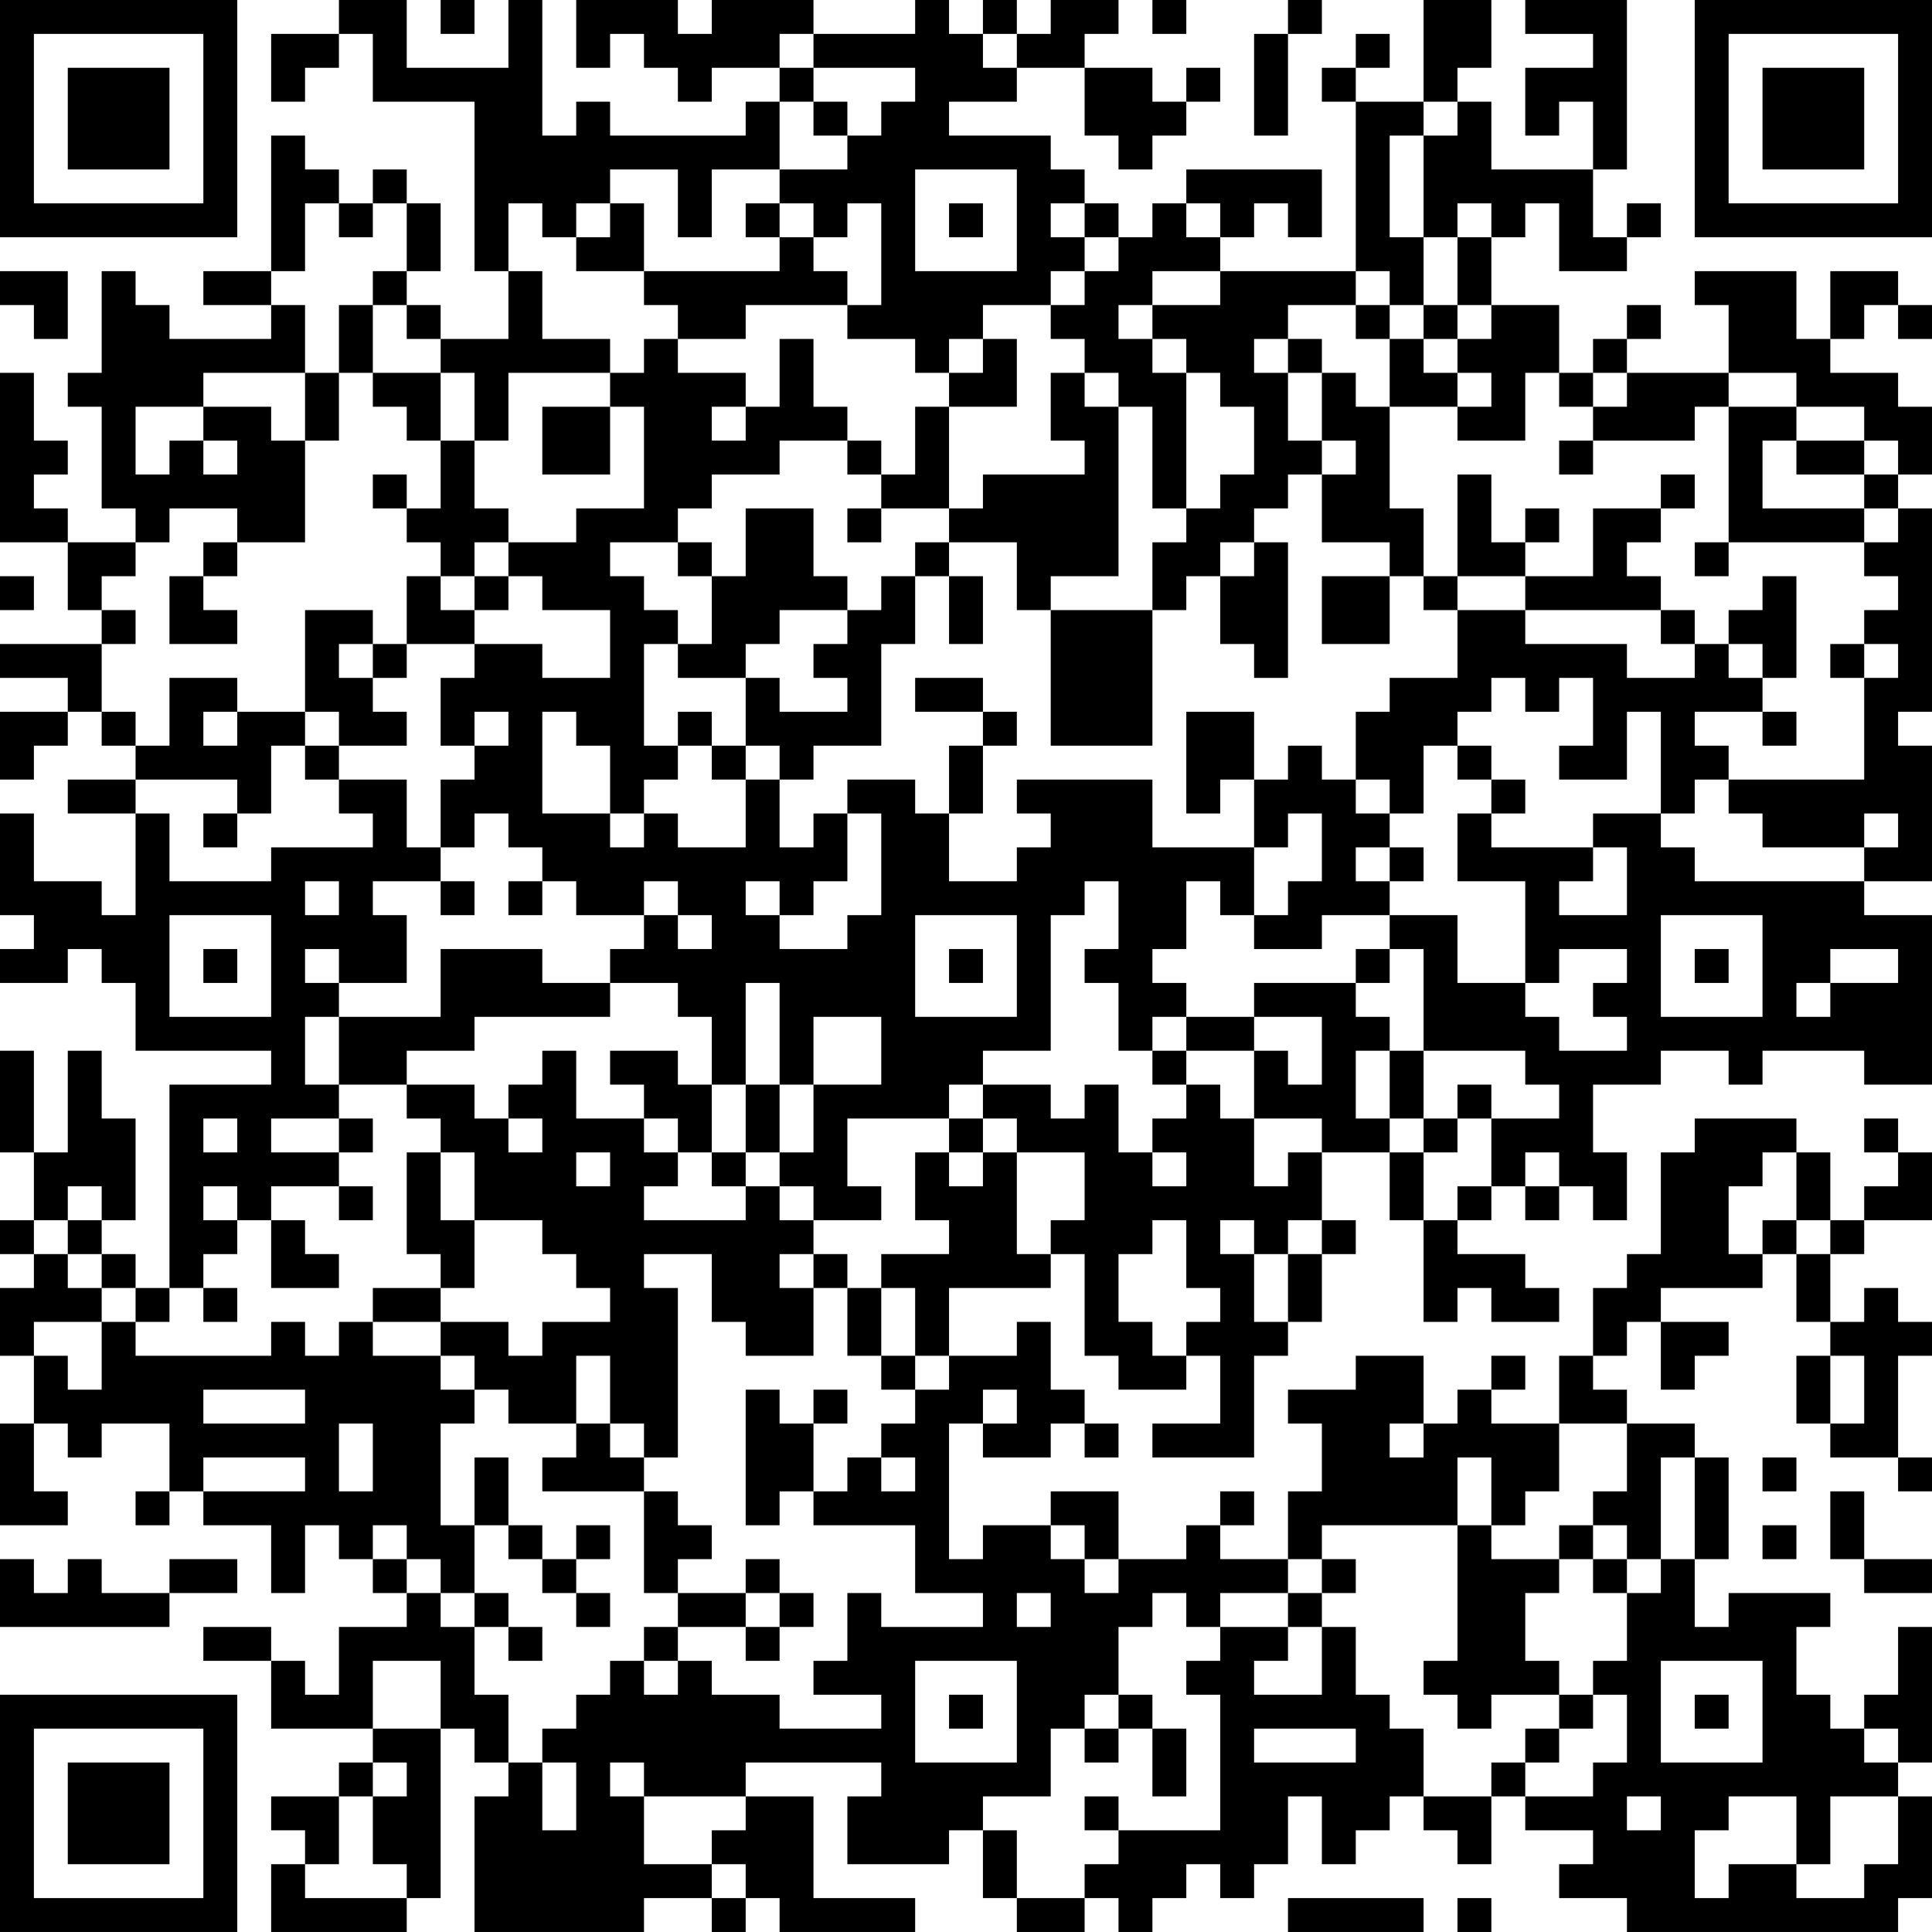 <?xml version="1.0" encoding="UTF-8"?>
<svg xmlns="http://www.w3.org/2000/svg" version="1.1" width="160" height="160" viewBox="0 0 160 160"><rect x="0" y="0" width="160" height="160" fill="#ffffff"/><g transform="scale(2.807)"><g transform="translate(0,0)"><path fill-rule="evenodd" d="M10 0L10 1L8 1L8 3L9 3L9 2L10 2L10 1L11 1L11 3L14 3L14 8L15 8L15 10L13 10L13 9L12 9L12 8L13 8L13 6L12 6L12 5L11 5L11 6L10 6L10 5L9 5L9 4L8 4L8 8L6 8L6 9L8 9L8 10L5 10L5 9L4 9L4 8L3 8L3 11L2 11L2 12L3 12L3 15L4 15L4 16L2 16L2 15L1 15L1 14L2 14L2 13L1 13L1 11L0 11L0 16L2 16L2 18L3 18L3 19L0 19L0 20L2 20L2 21L0 21L0 23L1 23L1 22L2 22L2 21L3 21L3 22L4 22L4 23L2 23L2 24L4 24L4 27L3 27L3 26L1 26L1 24L0 24L0 27L1 27L1 28L0 28L0 29L2 29L2 28L3 28L3 29L4 29L4 31L8 31L8 32L5 32L5 38L4 38L4 37L3 37L3 36L4 36L4 33L3 33L3 31L2 31L2 34L1 34L1 31L0 31L0 34L1 34L1 36L0 36L0 37L1 37L1 38L0 38L0 40L1 40L1 42L0 42L0 45L2 45L2 44L1 44L1 42L2 42L2 43L3 43L3 42L5 42L5 44L4 44L4 45L5 45L5 44L6 44L6 45L8 45L8 47L9 47L9 45L10 45L10 46L11 46L11 47L12 47L12 48L10 48L10 50L9 50L9 49L8 49L8 48L6 48L6 49L8 49L8 51L11 51L11 52L10 52L10 53L8 53L8 54L9 54L9 55L8 55L8 57L12 57L12 56L13 56L13 51L14 51L14 52L15 52L15 53L14 53L14 57L19 57L19 56L21 56L21 57L22 57L22 56L23 56L23 57L27 57L27 56L24 56L24 53L22 53L22 52L26 52L26 53L25 53L25 55L28 55L28 54L29 54L29 56L30 56L30 57L32 57L32 56L33 56L33 57L34 57L34 56L35 56L35 55L36 55L36 56L37 56L37 55L38 55L38 53L39 53L39 55L40 55L40 54L41 54L41 53L42 53L42 54L43 54L43 55L44 55L44 53L45 53L45 54L47 54L47 55L46 55L46 56L48 56L48 57L56 57L56 56L57 56L57 53L56 53L56 52L57 52L57 48L56 48L56 50L55 50L55 51L54 51L54 50L53 50L53 48L54 48L54 47L51 47L51 48L50 48L50 46L51 46L51 43L50 43L50 42L48 42L48 41L47 41L47 40L48 40L48 39L49 39L49 41L50 41L50 40L51 40L51 39L49 39L49 38L52 38L52 37L53 37L53 39L54 39L54 40L53 40L53 42L54 42L54 43L56 43L56 44L57 44L57 43L56 43L56 40L57 40L57 39L56 39L56 38L55 38L55 39L54 39L54 37L55 37L55 36L57 36L57 34L56 34L56 33L55 33L55 34L56 34L56 35L55 35L55 36L54 36L54 34L53 34L53 33L50 33L50 34L49 34L49 37L48 37L48 38L47 38L47 40L46 40L46 42L44 42L44 41L45 41L45 40L44 40L44 41L43 41L43 42L42 42L42 40L40 40L40 41L38 41L38 42L39 42L39 44L38 44L38 46L36 46L36 45L37 45L37 44L36 44L36 45L35 45L35 46L33 46L33 44L31 44L31 45L29 45L29 46L28 46L28 42L29 42L29 43L31 43L31 42L32 42L32 43L33 43L33 42L32 42L32 41L31 41L31 39L30 39L30 40L28 40L28 38L31 38L31 37L32 37L32 40L33 40L33 41L35 41L35 40L36 40L36 42L34 42L34 43L37 43L37 40L38 40L38 39L39 39L39 37L40 37L40 36L39 36L39 34L41 34L41 36L42 36L42 39L43 39L43 38L44 38L44 39L46 39L46 38L45 38L45 37L43 37L43 36L44 36L44 35L45 35L45 36L46 36L46 35L47 35L47 36L48 36L48 34L47 34L47 32L49 32L49 31L51 31L51 32L52 32L52 31L55 31L55 32L57 32L57 27L55 27L55 26L57 26L57 22L56 22L56 21L57 21L57 15L56 15L56 14L57 14L57 12L56 12L56 11L54 11L54 10L55 10L55 9L56 9L56 10L57 10L57 9L56 9L56 8L54 8L54 10L53 10L53 8L50 8L50 9L51 9L51 11L48 11L48 10L49 10L49 9L48 9L48 10L47 10L47 11L46 11L46 9L44 9L44 7L45 7L45 6L46 6L46 8L48 8L48 7L49 7L49 6L48 6L48 7L47 7L47 5L48 5L48 0L45 0L45 1L47 1L47 2L45 2L45 4L46 4L46 3L47 3L47 5L44 5L44 3L43 3L43 2L44 2L44 0L42 0L42 3L40 3L40 2L41 2L41 1L40 1L40 2L39 2L39 3L40 3L40 8L36 8L36 7L37 7L37 6L38 6L38 7L39 7L39 5L35 5L35 6L34 6L34 7L33 7L33 6L32 6L32 5L31 5L31 4L28 4L28 3L30 3L30 2L32 2L32 4L33 4L33 5L34 5L34 4L35 4L35 3L36 3L36 2L35 2L35 3L34 3L34 2L32 2L32 1L33 1L33 0L31 0L31 1L30 1L30 0L29 0L29 1L28 1L28 0L27 0L27 1L24 1L24 0L21 0L21 1L20 1L20 0L17 0L17 2L18 2L18 1L19 1L19 2L20 2L20 3L21 3L21 2L23 2L23 3L22 3L22 4L18 4L18 3L17 3L17 4L16 4L16 0L15 0L15 2L12 2L12 0ZM13 0L13 1L14 1L14 0ZM34 0L34 1L35 1L35 0ZM38 0L38 1L37 1L37 4L38 4L38 1L39 1L39 0ZM23 1L23 2L24 2L24 3L23 3L23 5L21 5L21 7L20 7L20 5L18 5L18 6L17 6L17 7L16 7L16 6L15 6L15 8L16 8L16 10L18 10L18 11L15 11L15 13L14 13L14 11L13 11L13 10L12 10L12 9L11 9L11 8L12 8L12 6L11 6L11 7L10 7L10 6L9 6L9 8L8 8L8 9L9 9L9 11L6 11L6 12L4 12L4 14L5 14L5 13L6 13L6 14L7 14L7 13L6 13L6 12L8 12L8 13L9 13L9 16L7 16L7 15L5 15L5 16L4 16L4 17L3 17L3 18L4 18L4 19L3 19L3 21L4 21L4 22L5 22L5 20L7 20L7 21L6 21L6 22L7 22L7 21L9 21L9 22L8 22L8 24L7 24L7 23L4 23L4 24L5 24L5 26L8 26L8 25L11 25L11 24L10 24L10 23L12 23L12 25L13 25L13 26L11 26L11 27L12 27L12 29L10 29L10 28L9 28L9 29L10 29L10 30L9 30L9 32L10 32L10 33L8 33L8 34L10 34L10 35L8 35L8 36L7 36L7 35L6 35L6 36L7 36L7 37L6 37L6 38L5 38L5 39L4 39L4 38L3 38L3 37L2 37L2 36L3 36L3 35L2 35L2 36L1 36L1 37L2 37L2 38L3 38L3 39L1 39L1 40L2 40L2 41L3 41L3 39L4 39L4 40L8 40L8 39L9 39L9 40L10 40L10 39L11 39L11 40L13 40L13 41L14 41L14 42L13 42L13 45L14 45L14 47L13 47L13 46L12 46L12 45L11 45L11 46L12 46L12 47L13 47L13 48L14 48L14 50L15 50L15 52L16 52L16 54L17 54L17 52L16 52L16 51L17 51L17 50L18 50L18 49L19 49L19 50L20 50L20 49L21 49L21 50L23 50L23 51L26 51L26 50L24 50L24 49L25 49L25 47L26 47L26 48L29 48L29 47L27 47L27 45L24 45L24 44L25 44L25 43L26 43L26 44L27 44L27 43L26 43L26 42L27 42L27 41L28 41L28 40L27 40L27 38L26 38L26 37L28 37L28 36L27 36L27 34L28 34L28 35L29 35L29 34L30 34L30 37L31 37L31 36L32 36L32 34L30 34L30 33L29 33L29 32L31 32L31 33L32 33L32 32L33 32L33 34L34 34L34 35L35 35L35 34L34 34L34 33L35 33L35 32L36 32L36 33L37 33L37 35L38 35L38 34L39 34L39 33L37 33L37 31L38 31L38 32L39 32L39 30L37 30L37 29L40 29L40 30L41 30L41 31L40 31L40 33L41 33L41 34L42 34L42 36L43 36L43 35L44 35L44 33L46 33L46 32L45 32L45 31L42 31L42 28L41 28L41 27L43 27L43 29L45 29L45 30L46 30L46 31L48 31L48 30L47 30L47 29L48 29L48 28L46 28L46 29L45 29L45 26L43 26L43 24L44 24L44 25L47 25L47 26L46 26L46 27L48 27L48 25L47 25L47 24L49 24L49 25L50 25L50 26L55 26L55 25L56 25L56 24L55 24L55 25L52 25L52 24L51 24L51 23L55 23L55 20L56 20L56 19L55 19L55 18L56 18L56 17L55 17L55 16L56 16L56 15L55 15L55 14L56 14L56 13L55 13L55 12L53 12L53 11L51 11L51 12L50 12L50 13L47 13L47 12L48 12L48 11L47 11L47 12L46 12L46 11L45 11L45 13L43 13L43 12L44 12L44 11L43 11L43 10L44 10L44 9L43 9L43 7L44 7L44 6L43 6L43 7L42 7L42 4L43 4L43 3L42 3L42 4L41 4L41 7L42 7L42 9L41 9L41 8L40 8L40 9L38 9L38 10L37 10L37 11L38 11L38 13L39 13L39 14L38 14L38 15L37 15L37 16L36 16L36 17L35 17L35 18L34 18L34 16L35 16L35 15L36 15L36 14L37 14L37 12L36 12L36 11L35 11L35 10L34 10L34 9L36 9L36 8L34 8L34 9L33 9L33 10L34 10L34 11L35 11L35 15L34 15L34 12L33 12L33 11L32 11L32 10L31 10L31 9L32 9L32 8L33 8L33 7L32 7L32 6L31 6L31 7L32 7L32 8L31 8L31 9L29 9L29 10L28 10L28 11L27 11L27 10L25 10L25 9L26 9L26 6L25 6L25 7L24 7L24 6L23 6L23 5L25 5L25 4L26 4L26 3L27 3L27 2L24 2L24 1ZM29 1L29 2L30 2L30 1ZM24 3L24 4L25 4L25 3ZM27 5L27 8L30 8L30 5ZM18 6L18 7L17 7L17 8L19 8L19 9L20 9L20 10L19 10L19 11L18 11L18 12L16 12L16 14L18 14L18 12L19 12L19 15L17 15L17 16L15 16L15 15L14 15L14 13L13 13L13 11L11 11L11 9L10 9L10 11L9 11L9 13L10 13L10 11L11 11L11 12L12 12L12 13L13 13L13 15L12 15L12 14L11 14L11 15L12 15L12 16L13 16L13 17L12 17L12 19L11 19L11 18L9 18L9 21L10 21L10 22L9 22L9 23L10 23L10 22L12 22L12 21L11 21L11 20L12 20L12 19L14 19L14 20L13 20L13 22L14 22L14 23L13 23L13 25L14 25L14 24L15 24L15 25L16 25L16 26L15 26L15 27L16 27L16 26L17 26L17 27L19 27L19 28L18 28L18 29L16 29L16 28L13 28L13 30L10 30L10 32L12 32L12 33L13 33L13 34L12 34L12 37L13 37L13 38L11 38L11 39L13 39L13 40L14 40L14 41L15 41L15 42L17 42L17 43L16 43L16 44L19 44L19 47L20 47L20 48L19 48L19 49L20 49L20 48L22 48L22 49L23 49L23 48L24 48L24 47L23 47L23 46L22 46L22 47L20 47L20 46L21 46L21 45L20 45L20 44L19 44L19 43L20 43L20 38L19 38L19 37L21 37L21 39L22 39L22 40L24 40L24 38L25 38L25 40L26 40L26 41L27 41L27 40L26 40L26 38L25 38L25 37L24 37L24 36L26 36L26 35L25 35L25 33L28 33L28 34L29 34L29 33L28 33L28 32L29 32L29 31L31 31L31 27L32 27L32 26L33 26L33 28L32 28L32 29L33 29L33 31L34 31L34 32L35 32L35 31L37 31L37 30L35 30L35 29L34 29L34 28L35 28L35 26L36 26L36 27L37 27L37 28L39 28L39 27L41 27L41 26L42 26L42 25L41 25L41 24L42 24L42 22L43 22L43 23L44 23L44 24L45 24L45 23L44 23L44 22L43 22L43 21L44 21L44 20L45 20L45 21L46 21L46 20L47 20L47 22L46 22L46 23L48 23L48 21L49 21L49 24L50 24L50 23L51 23L51 22L50 22L50 21L52 21L52 22L53 22L53 21L52 21L52 20L53 20L53 17L52 17L52 18L51 18L51 19L50 19L50 18L49 18L49 17L48 17L48 16L49 16L49 15L50 15L50 14L49 14L49 15L47 15L47 17L45 17L45 16L46 16L46 15L45 15L45 16L44 16L44 14L43 14L43 17L42 17L42 15L41 15L41 12L43 12L43 11L42 11L42 10L43 10L43 9L42 9L42 10L41 10L41 9L40 9L40 10L41 10L41 12L40 12L40 11L39 11L39 10L38 10L38 11L39 11L39 13L40 13L40 14L39 14L39 16L41 16L41 17L39 17L39 19L41 19L41 17L42 17L42 18L43 18L43 20L41 20L41 21L40 21L40 23L39 23L39 22L38 22L38 23L37 23L37 21L35 21L35 24L36 24L36 23L37 23L37 25L34 25L34 23L30 23L30 24L31 24L31 25L30 25L30 26L28 26L28 24L29 24L29 22L30 22L30 21L29 21L29 20L27 20L27 21L29 21L29 22L28 22L28 24L27 24L27 23L25 23L25 24L24 24L24 25L23 25L23 23L24 23L24 22L26 22L26 19L27 19L27 17L28 17L28 19L29 19L29 17L28 17L28 16L30 16L30 18L31 18L31 22L34 22L34 18L31 18L31 17L33 17L33 12L32 12L32 11L31 11L31 13L32 13L32 14L29 14L29 15L28 15L28 12L30 12L30 10L29 10L29 11L28 11L28 12L27 12L27 14L26 14L26 13L25 13L25 12L24 12L24 10L23 10L23 12L22 12L22 11L20 11L20 10L22 10L22 9L25 9L25 8L24 8L24 7L23 7L23 6L22 6L22 7L23 7L23 8L19 8L19 6ZM28 6L28 7L29 7L29 6ZM35 6L35 7L36 7L36 6ZM0 8L0 9L1 9L1 10L2 10L2 8ZM21 12L21 13L22 13L22 12ZM51 12L51 16L50 16L50 17L51 17L51 16L55 16L55 15L52 15L52 13L53 13L53 14L55 14L55 13L53 13L53 12ZM23 13L23 14L21 14L21 15L20 15L20 16L18 16L18 17L19 17L19 18L20 18L20 19L19 19L19 22L20 22L20 23L19 23L19 24L18 24L18 22L17 22L17 21L16 21L16 24L18 24L18 25L19 25L19 24L20 24L20 25L22 25L22 23L23 23L23 22L22 22L22 20L23 20L23 21L25 21L25 20L24 20L24 19L25 19L25 18L26 18L26 17L27 17L27 16L28 16L28 15L26 15L26 14L25 14L25 13ZM46 13L46 14L47 14L47 13ZM22 15L22 17L21 17L21 16L20 16L20 17L21 17L21 19L20 19L20 20L22 20L22 19L23 19L23 18L25 18L25 17L24 17L24 15ZM25 15L25 16L26 16L26 15ZM6 16L6 17L5 17L5 19L7 19L7 18L6 18L6 17L7 17L7 16ZM14 16L14 17L13 17L13 18L14 18L14 19L16 19L16 20L18 20L18 18L16 18L16 17L15 17L15 16ZM37 16L37 17L36 17L36 19L37 19L37 20L38 20L38 16ZM0 17L0 18L1 18L1 17ZM14 17L14 18L15 18L15 17ZM43 17L43 18L45 18L45 19L48 19L48 20L50 20L50 19L49 19L49 18L45 18L45 17ZM10 19L10 20L11 20L11 19ZM51 19L51 20L52 20L52 19ZM54 19L54 20L55 20L55 19ZM14 21L14 22L15 22L15 21ZM20 21L20 22L21 22L21 23L22 23L22 22L21 22L21 21ZM40 23L40 24L41 24L41 23ZM6 24L6 25L7 25L7 24ZM25 24L25 26L24 26L24 27L23 27L23 26L22 26L22 27L23 27L23 28L25 28L25 27L26 27L26 24ZM38 24L38 25L37 25L37 27L38 27L38 26L39 26L39 24ZM40 25L40 26L41 26L41 25ZM9 26L9 27L10 27L10 26ZM13 26L13 27L14 27L14 26ZM19 26L19 27L20 27L20 28L21 28L21 27L20 27L20 26ZM5 27L5 30L8 30L8 27ZM27 27L27 30L30 30L30 27ZM49 27L49 30L52 30L52 27ZM6 28L6 29L7 29L7 28ZM28 28L28 29L29 29L29 28ZM40 28L40 29L41 29L41 28ZM50 28L50 29L51 29L51 28ZM54 28L54 29L53 29L53 30L54 30L54 29L56 29L56 28ZM18 29L18 30L14 30L14 31L12 31L12 32L14 32L14 33L15 33L15 34L16 34L16 33L15 33L15 32L16 32L16 31L17 31L17 33L19 33L19 34L20 34L20 35L19 35L19 36L22 36L22 35L23 35L23 36L24 36L24 35L23 35L23 34L24 34L24 32L26 32L26 30L24 30L24 32L23 32L23 29L22 29L22 32L21 32L21 30L20 30L20 29ZM34 30L34 31L35 31L35 30ZM18 31L18 32L19 32L19 33L20 33L20 34L21 34L21 35L22 35L22 34L23 34L23 32L22 32L22 34L21 34L21 32L20 32L20 31ZM41 31L41 33L42 33L42 34L43 34L43 33L44 33L44 32L43 32L43 33L42 33L42 31ZM6 33L6 34L7 34L7 33ZM10 33L10 34L11 34L11 33ZM13 34L13 36L14 36L14 38L13 38L13 39L15 39L15 40L16 40L16 39L18 39L18 38L17 38L17 37L16 37L16 36L14 36L14 34ZM17 34L17 35L18 35L18 34ZM45 34L45 35L46 35L46 34ZM52 34L52 35L51 35L51 37L52 37L52 36L53 36L53 37L54 37L54 36L53 36L53 34ZM10 35L10 36L11 36L11 35ZM8 36L8 38L10 38L10 37L9 37L9 36ZM34 36L34 37L33 37L33 39L34 39L34 40L35 40L35 39L36 39L36 38L35 38L35 36ZM36 36L36 37L37 37L37 39L38 39L38 37L39 37L39 36L38 36L38 37L37 37L37 36ZM23 37L23 38L24 38L24 37ZM6 38L6 39L7 39L7 38ZM17 40L17 42L18 42L18 43L19 43L19 42L18 42L18 40ZM54 40L54 42L55 42L55 40ZM6 41L6 42L9 42L9 41ZM22 41L22 45L23 45L23 44L24 44L24 42L25 42L25 41L24 41L24 42L23 42L23 41ZM29 41L29 42L30 42L30 41ZM10 42L10 44L11 44L11 42ZM41 42L41 43L42 43L42 42ZM46 42L46 44L45 44L45 45L44 45L44 43L43 43L43 45L39 45L39 46L38 46L38 47L36 47L36 48L35 48L35 47L34 47L34 48L33 48L33 50L32 50L32 51L31 51L31 53L29 53L29 54L30 54L30 56L32 56L32 55L33 55L33 54L36 54L36 50L35 50L35 49L36 49L36 48L38 48L38 49L37 49L37 50L39 50L39 48L40 48L40 50L41 50L41 51L42 51L42 53L44 53L44 52L45 52L45 53L47 53L47 52L48 52L48 50L47 50L47 49L48 49L48 47L49 47L49 46L50 46L50 43L49 43L49 46L48 46L48 45L47 45L47 44L48 44L48 42ZM6 43L6 44L9 44L9 43ZM14 43L14 45L15 45L15 46L16 46L16 47L17 47L17 48L18 48L18 47L17 47L17 46L18 46L18 45L17 45L17 46L16 46L16 45L15 45L15 43ZM52 43L52 44L53 44L53 43ZM54 44L54 46L55 46L55 47L57 47L57 46L55 46L55 44ZM31 45L31 46L32 46L32 47L33 47L33 46L32 46L32 45ZM43 45L43 49L42 49L42 50L43 50L43 51L44 51L44 50L46 50L46 51L45 51L45 52L46 52L46 51L47 51L47 50L46 50L46 49L45 49L45 47L46 47L46 46L47 46L47 47L48 47L48 46L47 46L47 45L46 45L46 46L44 46L44 45ZM52 45L52 46L53 46L53 45ZM0 46L0 48L5 48L5 47L7 47L7 46L5 46L5 47L3 47L3 46L2 46L2 47L1 47L1 46ZM39 46L39 47L38 47L38 48L39 48L39 47L40 47L40 46ZM14 47L14 48L15 48L15 49L16 49L16 48L15 48L15 47ZM22 47L22 48L23 48L23 47ZM30 47L30 48L31 48L31 47ZM11 49L11 51L13 51L13 49ZM27 49L27 52L30 52L30 49ZM49 49L49 52L52 52L52 49ZM28 50L28 51L29 51L29 50ZM33 50L33 51L32 51L32 52L33 52L33 51L34 51L34 53L35 53L35 51L34 51L34 50ZM50 50L50 51L51 51L51 50ZM37 51L37 52L40 52L40 51ZM55 51L55 52L56 52L56 51ZM11 52L11 53L10 53L10 55L9 55L9 56L12 56L12 55L11 55L11 53L12 53L12 52ZM18 52L18 53L19 53L19 55L21 55L21 56L22 56L22 55L21 55L21 54L22 54L22 53L19 53L19 52ZM32 53L32 54L33 54L33 53ZM48 53L48 54L49 54L49 53ZM51 53L51 54L50 54L50 56L51 56L51 55L53 55L53 56L55 56L55 55L56 55L56 53L54 53L54 55L53 55L53 53ZM38 56L38 57L42 57L42 56ZM43 56L43 57L44 57L44 56ZM0 0L0 7L7 7L7 0ZM1 1L1 6L6 6L6 1ZM2 2L2 5L5 5L5 2ZM50 0L50 7L57 7L57 0ZM51 1L51 6L56 6L56 1ZM52 2L52 5L55 5L55 2ZM0 50L0 57L7 57L7 50ZM1 51L1 56L6 56L6 51ZM2 52L2 55L5 55L5 52Z" fill="#000000"/></g></g></svg>
